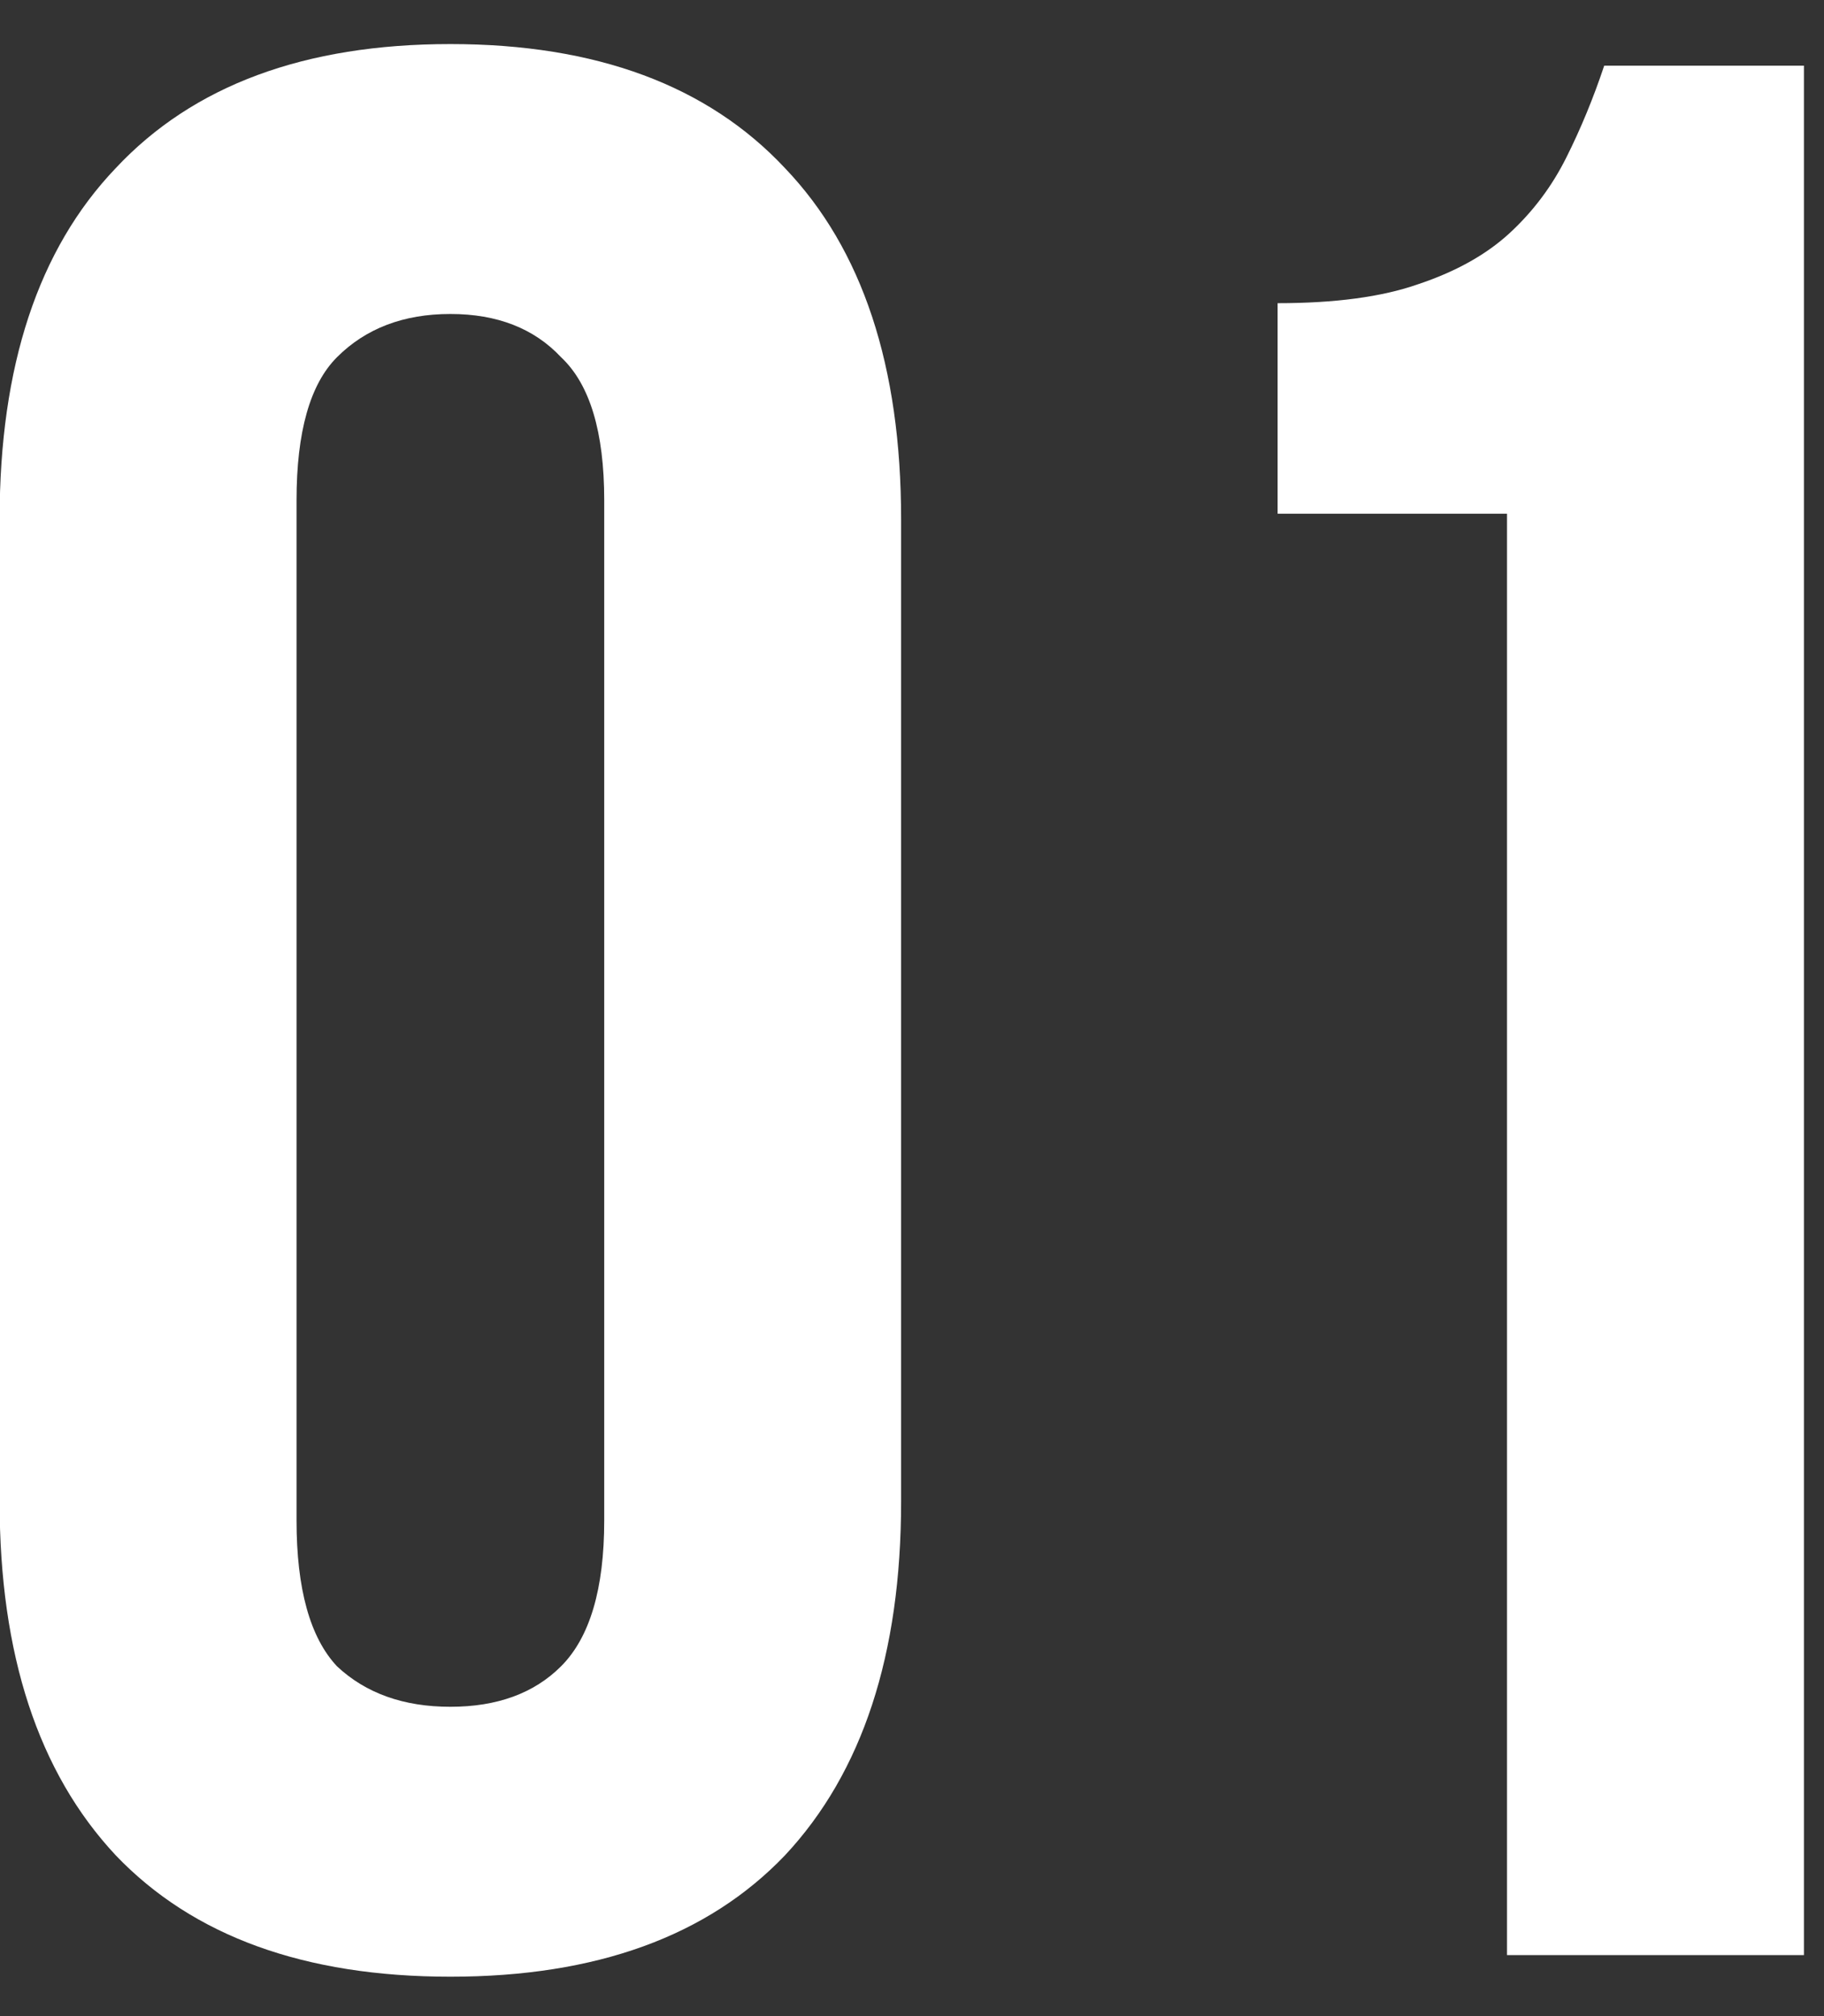 <?xml version="1.0" encoding="UTF-8"?> <svg xmlns="http://www.w3.org/2000/svg" width="38" height="42" viewBox="0 0 38 42" fill="none"><rect x="0" y="0" width="38" height="42" fill="#333333" stroke="none"/><path d="M6.178 31.676C6.178 33.101 6.459 34.113 7.021 34.713C7.621 35.275 8.408 35.556 9.383 35.556C10.357 35.556 11.126 35.275 11.688 34.713C12.288 34.113 12.588 33.101 12.588 31.676V10.421C12.588 8.996 12.288 8.003 11.688 7.441C11.126 6.841 10.357 6.541 9.383 6.541C8.408 6.541 7.621 6.841 7.021 7.441C6.459 8.003 6.178 8.996 6.178 10.421V31.676ZM-0.008 10.814C-0.008 7.628 0.798 5.191 2.41 3.504C4.022 1.78 6.346 0.918 9.383 0.918C12.419 0.918 14.743 1.78 16.355 3.504C17.967 5.191 18.773 7.628 18.773 10.814V31.282C18.773 34.469 17.967 36.924 16.355 38.649C14.743 40.336 12.419 41.179 9.383 41.179C6.346 41.179 4.022 40.336 2.41 38.649C0.798 36.924 -0.008 34.469 -0.008 31.282V10.814ZM26.617 6.316C27.816 6.316 28.791 6.185 29.541 5.922C30.328 5.66 30.965 5.304 31.453 4.854C31.94 4.404 32.334 3.879 32.633 3.279C32.933 2.68 33.196 2.042 33.421 1.368H37.582V40.729H31.396V10.702H26.617V6.316Z" fill="white"></path></svg> 